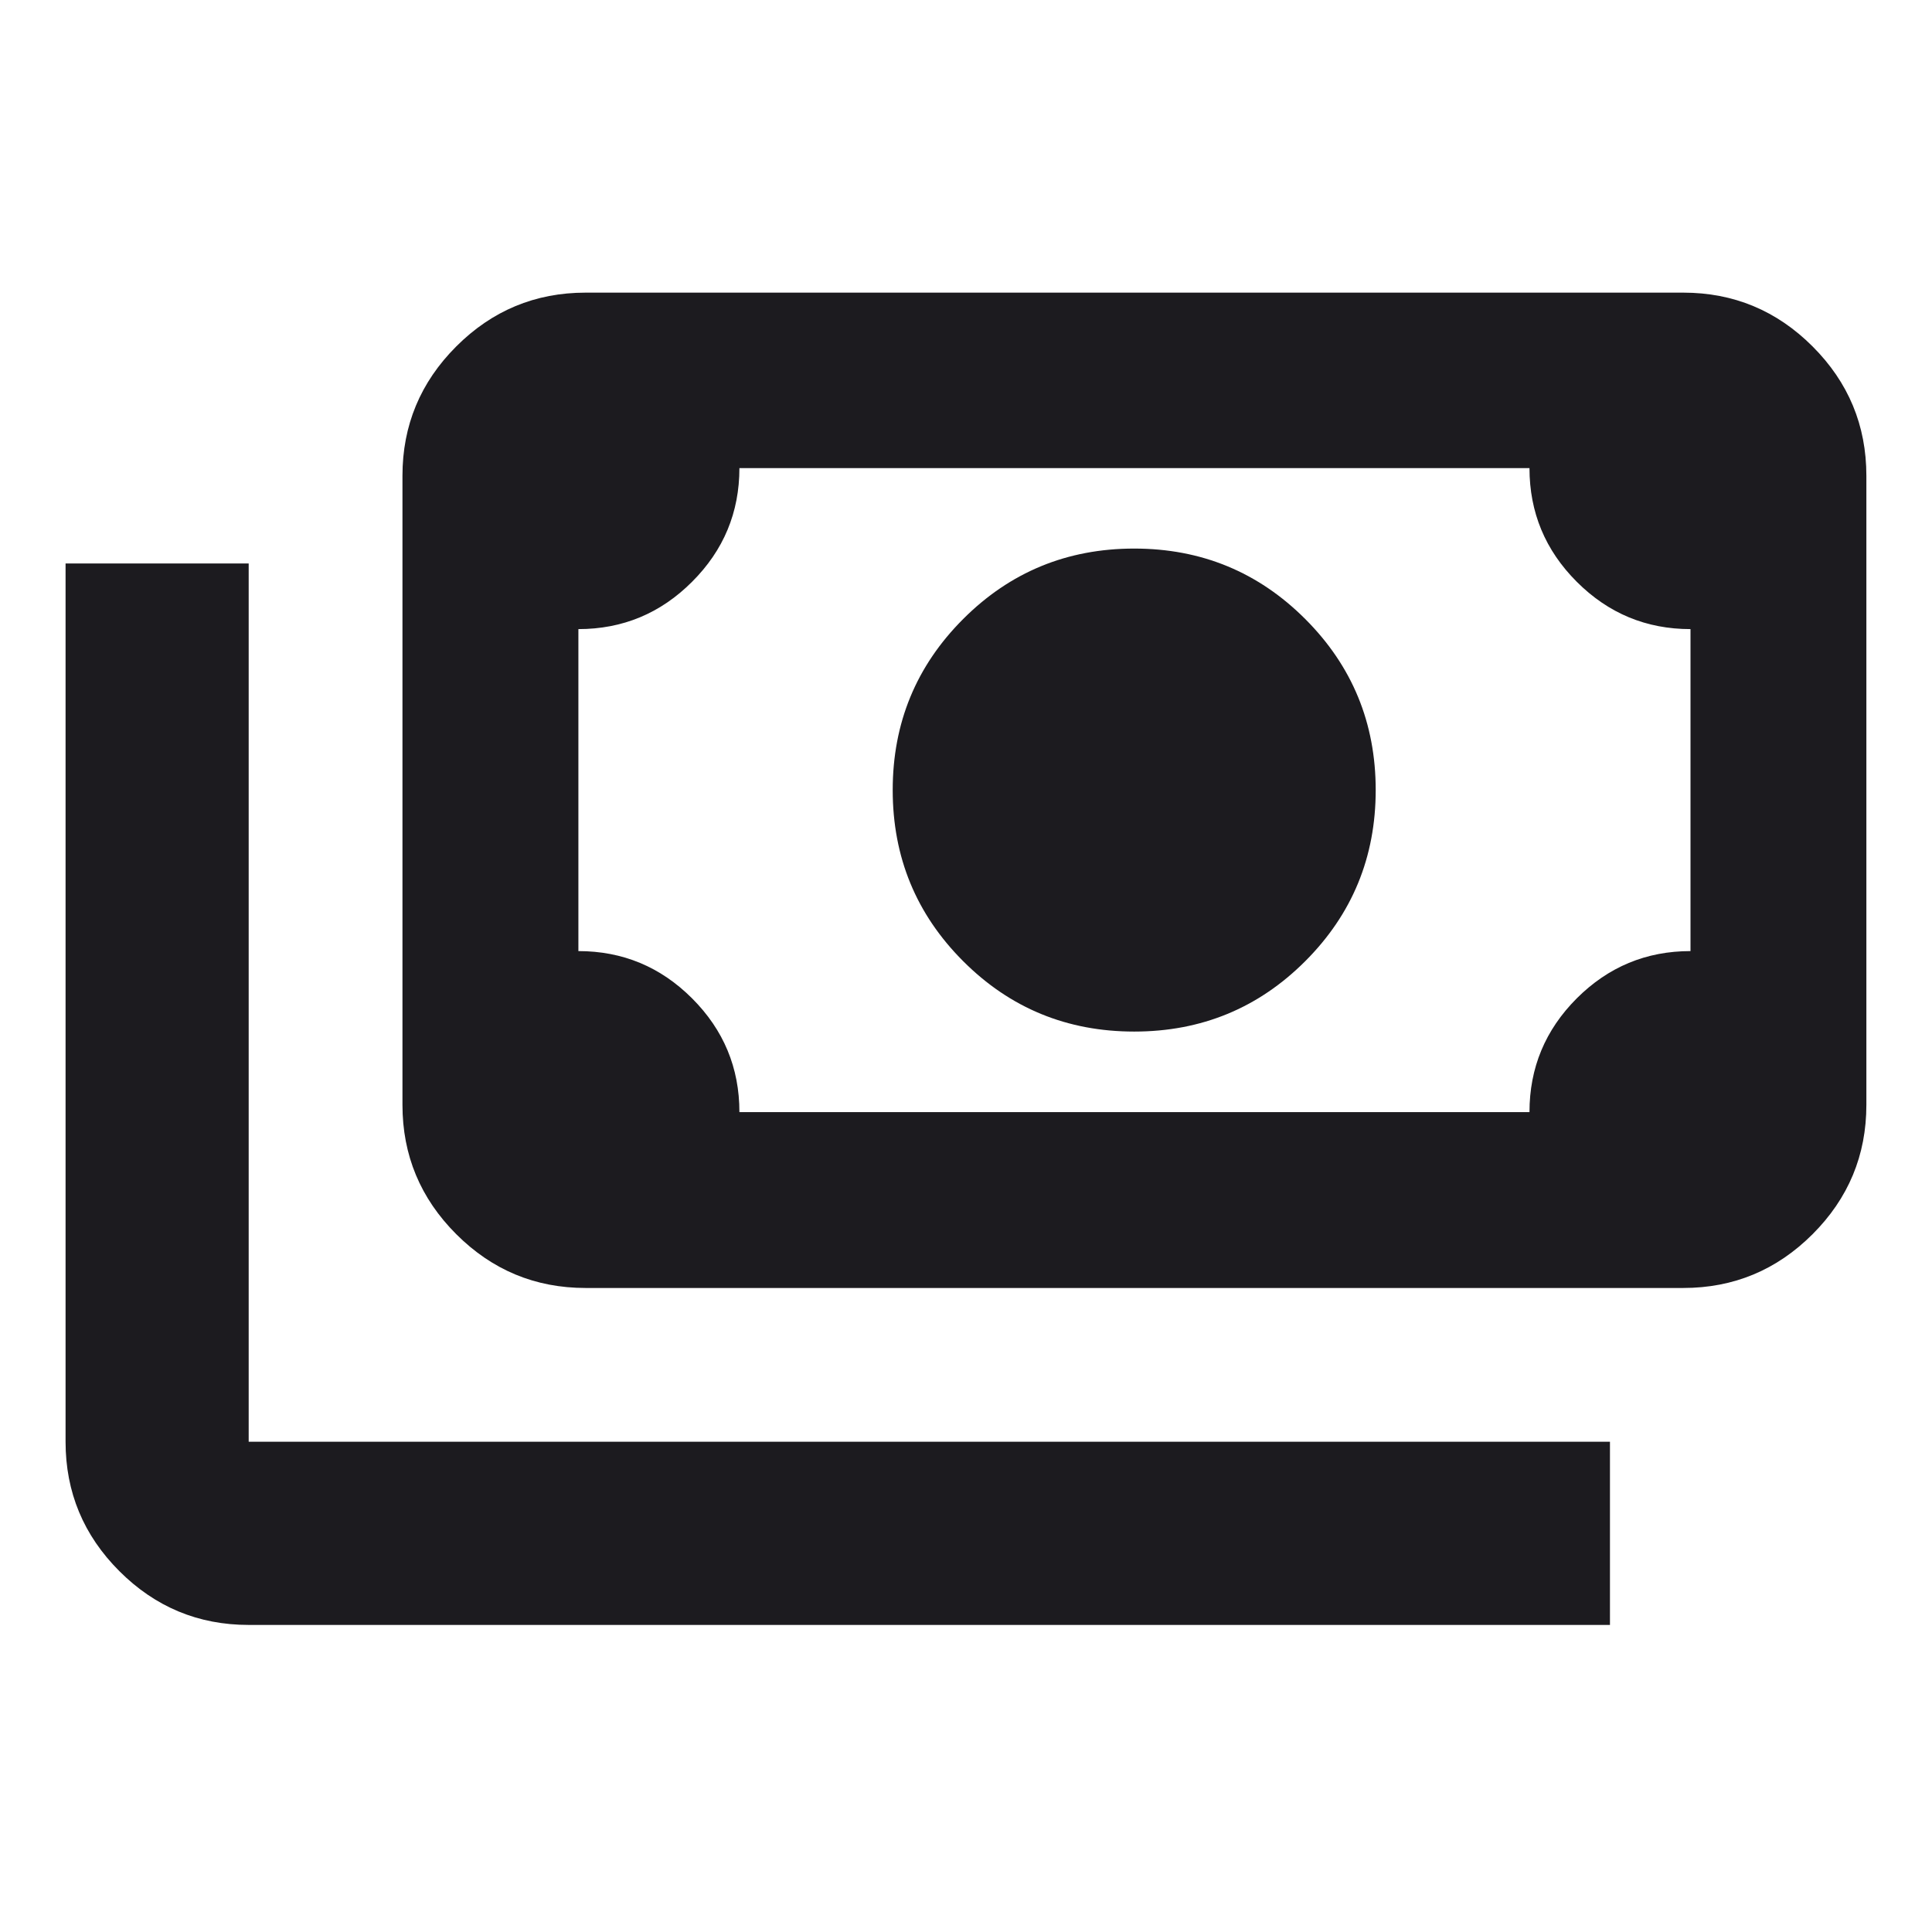 <svg width="32" height="32" viewBox="0 0 32 32" fill="none" xmlns="http://www.w3.org/2000/svg">
<g id="payments">
<mask id="mask0_236_1289" style="mask-type:alpha" maskUnits="userSpaceOnUse" x="0" y="0" width="32" height="32">
<rect id="Bounding box" width="32" height="32" fill="#D9D9D9"/>
</mask>
<g mask="url(#mask0_236_1289)">
<path id="payments_2" d="M18.786 17.086C17.675 17.086 16.73 16.698 15.953 15.92C15.175 15.142 14.786 14.197 14.786 13.086C14.786 11.975 15.175 11.031 15.953 10.253C16.73 9.475 17.675 9.086 18.786 9.086C19.897 9.086 20.841 9.475 21.619 10.253C22.397 11.031 22.786 11.975 22.786 13.086C22.786 14.197 22.397 15.142 21.619 15.92C20.841 16.698 19.897 17.086 18.786 17.086ZM9.7 21.333C8.865 21.333 8.151 21.036 7.557 20.442C6.963 19.848 6.666 19.134 6.666 18.3V7.88C6.666 7.046 6.963 6.332 7.557 5.738C8.151 5.144 8.865 4.847 9.7 4.847H27.88C28.714 4.847 29.428 5.144 30.022 5.738C30.616 6.332 30.913 7.046 30.913 7.88V18.3C30.913 19.134 30.616 19.848 30.022 20.442C29.428 21.036 28.714 21.333 27.88 21.333H9.7ZM12.247 18.42H25.333C25.333 17.686 25.594 17.059 26.116 16.536C26.639 16.014 27.266 15.753 28 15.753V10.42C27.266 10.42 26.639 10.159 26.116 9.636C25.594 9.114 25.333 8.486 25.333 7.753H12.247C12.247 8.486 11.986 9.114 11.463 9.636C10.941 10.159 10.313 10.42 9.58 10.42V15.753C10.313 15.753 10.941 16.014 11.463 16.536C11.986 17.059 12.247 17.686 12.247 18.42ZM26.666 26.914H4.119C3.285 26.914 2.571 26.617 1.977 26.023C1.383 25.429 1.086 24.715 1.086 23.88V9.333H4.119V23.88H26.666V26.914Z" fill="#1C1B1F"/>
</g>
</g>
</svg>
